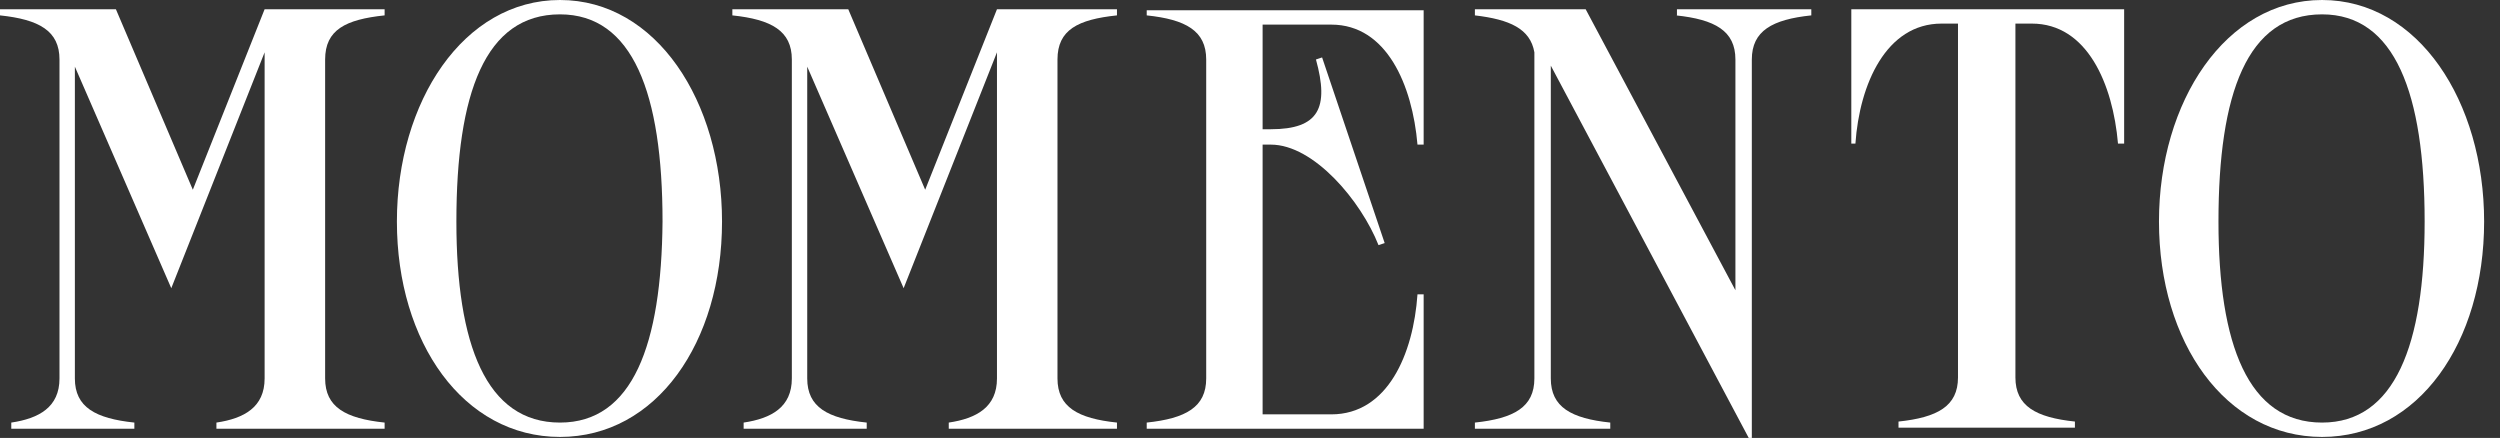<svg width="137" height="24" viewBox="0 0 137 24" fill="none" xmlns="http://www.w3.org/2000/svg">
<rect x="0" y="0" width="137" height="24" fill="#333333" stroke="none"/>
<path d="M10.567 10.398L6.351 0.506H0V0.843C2.136 1.068 3.26 1.686 3.26 3.26V20.74C3.26 22.314 2.136 22.932 0.618 23.157V23.494H7.363V23.157C5.227 22.932 4.103 22.314 4.103 20.74V3.653L9.386 15.794L14.501 2.867V20.74C14.501 22.314 13.377 22.932 11.86 23.157V23.494H21.077V23.157C18.942 22.932 17.817 22.314 17.817 20.74V3.26C17.817 1.63 18.942 1.068 21.077 0.843V0.506H14.501L10.567 10.398Z" fill="white"/>
<path d="M30.687 23.157C26.64 23.157 25.01 18.885 25.01 12.14C25.01 5.115 26.584 0.787 30.687 0.787C34.677 0.787 36.307 5.115 36.307 12.14C36.251 18.885 34.677 23.157 30.687 23.157ZM30.687 0C25.403 0 21.75 5.564 21.75 12.14C21.75 18.773 25.403 23.944 30.687 23.944C35.97 23.944 39.567 18.773 39.567 12.14C39.567 5.564 35.97 0 30.687 0Z" fill="white"/>
<path d="M50.7 10.398L46.484 0.506H40.133V0.843C42.269 1.068 43.393 1.686 43.393 3.26V20.74C43.393 22.314 42.269 22.932 40.751 23.157V23.494H47.496V23.157C45.36 22.932 44.236 22.314 44.236 20.74V3.653L49.519 15.794L54.634 2.867V20.74C54.634 22.314 53.51 22.932 51.992 23.157V23.494H61.21V23.157C59.074 22.932 57.95 22.314 57.95 20.74V3.26C57.95 1.63 59.074 1.068 61.21 0.843V0.506H54.634L50.7 10.398Z" fill="white"/>
<path d="M62.84 0.843C64.976 1.068 66.1 1.686 66.1 3.26V20.74C66.1 22.314 64.976 22.932 62.84 23.157V23.494H78.016V16.131H77.678C77.453 19.391 76.048 22.707 72.957 22.707H69.191V7.925H69.641C72.001 7.925 74.587 11.016 75.542 13.433L75.88 13.321L72.451 3.147L72.114 3.26C72.844 5.902 72.282 7.082 69.641 7.082H69.191V1.349H72.957C75.992 1.349 77.397 4.665 77.678 7.925H78.016V0.562H62.84V0.843Z" fill="white"/>
<path d="M91.841 0.843C93.976 1.068 95.101 1.686 95.101 3.26V15.906L86.894 0.506H80.824V0.843C82.735 1.068 83.859 1.574 84.084 2.867V20.74C84.084 22.314 82.96 22.932 80.824 23.157V23.494H88.243V23.157C86.108 22.932 84.984 22.314 84.984 20.74V3.597L95.831 24H96V3.26C96 1.686 97.124 1.068 99.26 0.843V0.506H91.897V0.843H91.841Z" fill="white"/>
<path d="M101.34 7.869H101.677C101.902 4.609 103.363 1.293 106.398 1.293H107.298V20.684C107.298 22.258 106.174 22.876 104.038 23.101V23.438H113.705V23.101C111.569 22.876 110.445 22.258 110.445 20.684V1.293H111.345C114.38 1.293 115.785 4.609 116.066 7.869H116.403V0.506H101.452V7.869H101.34Z" fill="white"/>
<path d="M127.249 23.157C123.202 23.157 121.572 18.885 121.572 12.14C121.572 5.115 123.146 0.787 127.249 0.787C131.24 0.787 132.87 5.115 132.87 12.14C132.87 18.885 131.24 23.157 127.249 23.157ZM127.249 0C121.966 0 118.312 5.564 118.312 12.14C118.312 18.773 121.966 23.944 127.249 23.944C132.533 23.944 136.13 18.773 136.13 12.14C136.13 5.564 132.533 0 127.249 0Z" fill="white"/>
</svg>
